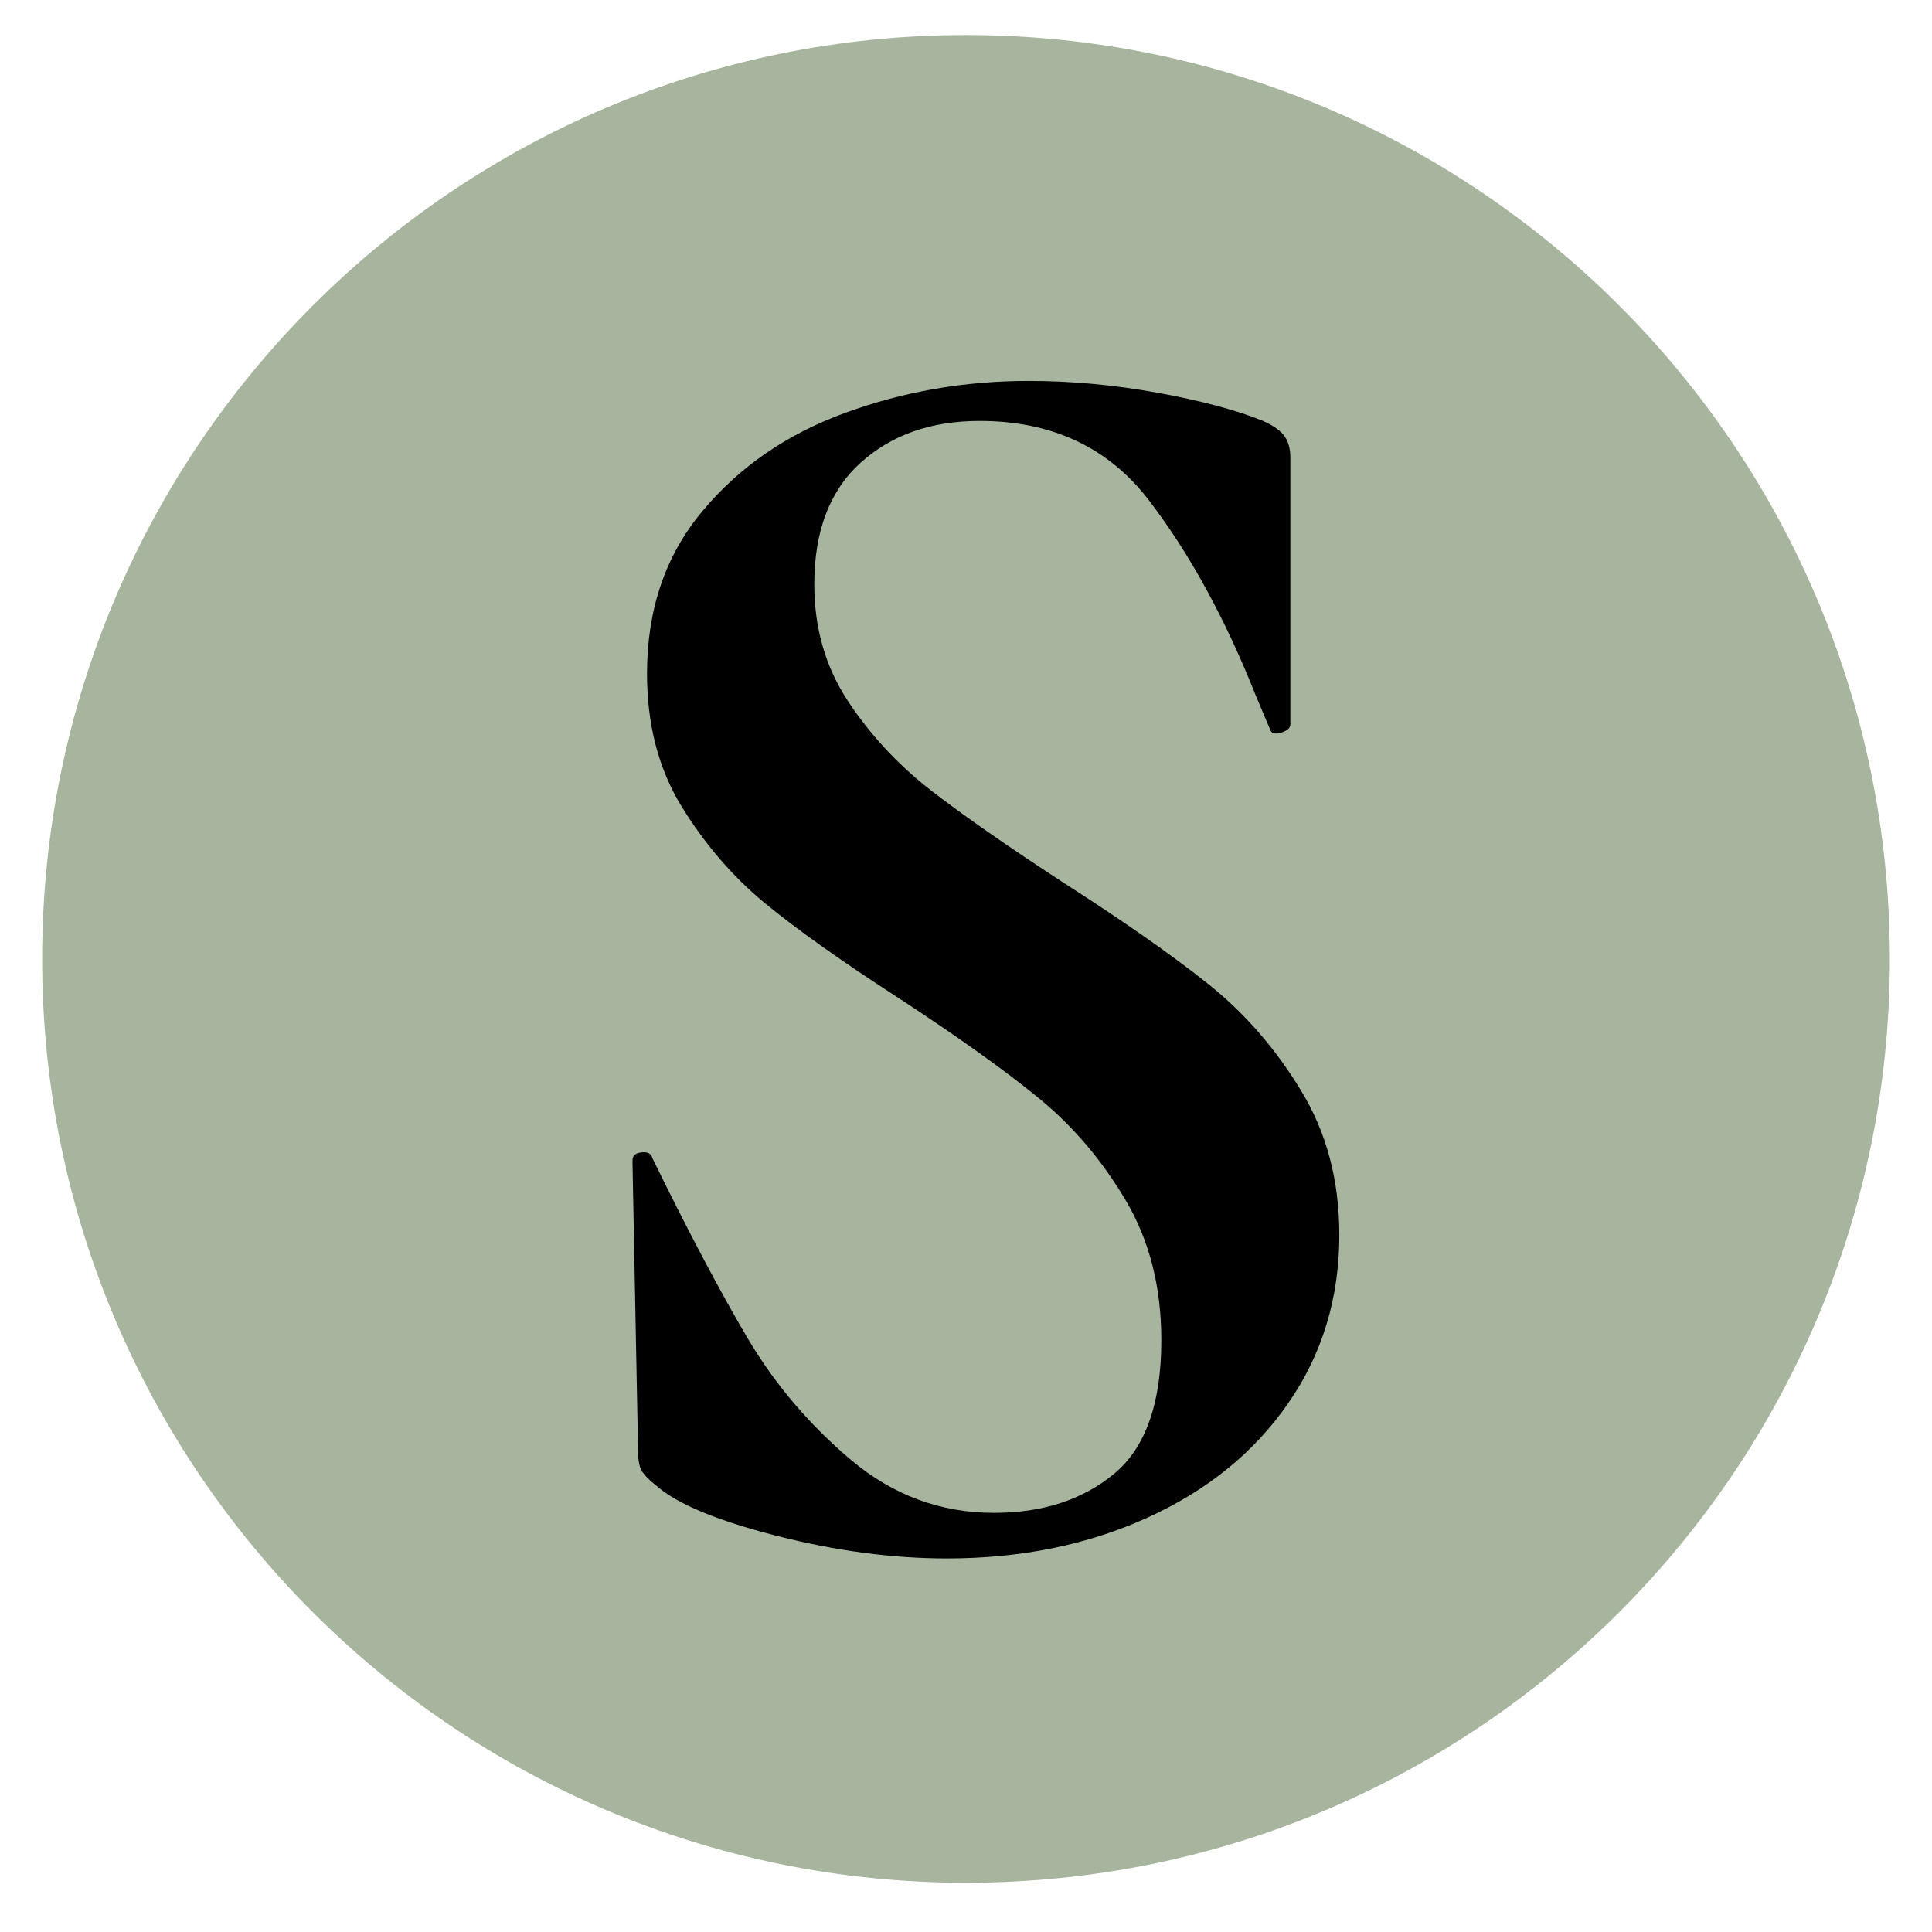 <svg version="1.0" preserveAspectRatio="xMidYMid meet" height="180" viewBox="0 0 135 135" zoomAndPan="magnify" width="180" xmlns:xlink="http://www.w3.org/1999/xlink" xmlns="http://www.w3.org/2000/svg"><defs><g></g><clipPath id="e873e78d92"><path clip-rule="nonzero" d="M 2.945 2.449 L 132.055 2.449 L 132.055 131.559 L 2.945 131.559 Z M 2.945 2.449"></path></clipPath><clipPath id="0ba20fedf6"><path clip-rule="nonzero" d="M 67.5 2.449 C 31.848 2.449 2.945 31.352 2.945 67.004 C 2.945 102.656 31.848 131.559 67.5 131.559 C 103.152 131.559 132.055 102.656 132.055 67.004 C 132.055 31.352 103.152 2.449 67.5 2.449 Z M 67.5 2.449"></path></clipPath><clipPath id="698769b6d3"><path clip-rule="nonzero" d="M 0.945 0.449 L 130.055 0.449 L 130.055 129.559 L 0.945 129.559 Z M 0.945 0.449"></path></clipPath><clipPath id="03ce18a0ff"><path clip-rule="nonzero" d="M 65.5 0.449 C 29.848 0.449 0.945 29.352 0.945 65.004 C 0.945 100.656 29.848 129.559 65.5 129.559 C 101.152 129.559 130.055 100.656 130.055 65.004 C 130.055 29.352 101.152 0.449 65.5 0.449 Z M 65.5 0.449"></path></clipPath><clipPath id="e8363983bf"><rect height="130" y="0" width="131" x="0"></rect></clipPath><clipPath id="b8c8eff779"><path clip-rule="nonzero" d="M 34 0 L 102 0 L 102 134.008 L 34 134.008 Z M 34 0"></path></clipPath><clipPath id="0837561a0c"><rect height="135" y="0" width="68" x="0"></rect></clipPath></defs><g clip-path="url(#e873e78d92)"><g clip-path="url(#0ba20fedf6)"><g transform="matrix(1, 0, 0, 1, 2, 2)"><g clip-path="url(#e8363983bf)"><g clip-path="url(#698769b6d3)"><g clip-path="url(#03ce18a0ff)"><path fill-rule="nonzero" fill-opacity="1" d="M 0.945 0.449 L 130.055 0.449 L 130.055 129.559 L 0.945 129.559 Z M 0.945 0.449" fill="#a7b49e"></path></g></g></g></g></g></g><g clip-path="url(#b8c8eff779)"><g transform="matrix(1, 0, 0, 1, 34, -0)"><g clip-path="url(#0837561a0c)"><g fill-opacity="1" fill="#000000"><g transform="translate(0.805, 107.367)"><g><path d="M 22.094 -66.531 C 22.094 -63.477 22.875 -60.766 24.438 -58.391 C 26 -56.023 27.922 -53.953 30.203 -52.172 C 32.492 -50.398 35.586 -48.242 39.484 -45.703 C 43.711 -42.992 47.098 -40.625 49.641 -38.594 C 52.18 -36.562 54.336 -34.082 56.109 -31.156 C 57.891 -28.238 58.781 -24.879 58.781 -21.078 C 58.781 -16.672 57.594 -12.754 55.219 -9.328 C 52.852 -5.898 49.578 -3.234 45.391 -1.328 C 41.203 0.578 36.523 1.531 31.359 1.531 C 27.547 1.531 23.566 1 19.422 -0.062 C 15.273 -1.125 12.484 -2.289 11.047 -3.562 C 10.617 -3.895 10.301 -4.207 10.094 -4.5 C 9.883 -4.801 9.781 -5.289 9.781 -5.969 L 9.391 -26.156 L 9.391 -26.281 C 9.391 -26.613 9.602 -26.801 10.031 -26.844 C 10.457 -26.895 10.711 -26.75 10.797 -26.406 C 13.328 -21.238 15.547 -17.047 17.453 -13.828 C 19.359 -10.617 21.77 -7.785 24.688 -5.328 C 27.613 -2.879 30.938 -1.656 34.656 -1.656 C 38.039 -1.656 40.832 -2.562 43.031 -4.375 C 45.238 -6.195 46.344 -9.312 46.344 -13.719 C 46.344 -17.438 45.516 -20.691 43.859 -23.484 C 42.211 -26.273 40.203 -28.645 37.828 -30.594 C 35.461 -32.539 32.207 -34.867 28.062 -37.578 C 24 -40.203 20.844 -42.441 18.594 -44.297 C 16.352 -46.16 14.426 -48.406 12.812 -51.031 C 11.207 -53.656 10.406 -56.742 10.406 -60.297 C 10.406 -64.785 11.695 -68.57 14.281 -71.656 C 16.863 -74.75 20.188 -77.035 24.25 -78.516 C 28.312 -80.004 32.586 -80.75 37.078 -80.75 C 40.035 -80.75 43.035 -80.473 46.078 -79.922 C 49.129 -79.367 51.586 -78.711 53.453 -77.953 C 54.211 -77.609 54.719 -77.242 54.969 -76.859 C 55.227 -76.484 55.359 -76 55.359 -75.406 L 55.359 -56.75 C 55.359 -56.5 55.145 -56.305 54.719 -56.172 C 54.289 -56.047 54.035 -56.113 53.953 -56.375 L 52.938 -58.781 C 50.82 -64.113 48.348 -68.641 45.516 -72.359 C 42.68 -76.086 38.723 -77.953 33.641 -77.953 C 30.254 -77.953 27.484 -76.977 25.328 -75.031 C 23.172 -73.082 22.094 -70.25 22.094 -66.531 Z M 22.094 -66.531"></path></g></g></g></g></g></g></svg>